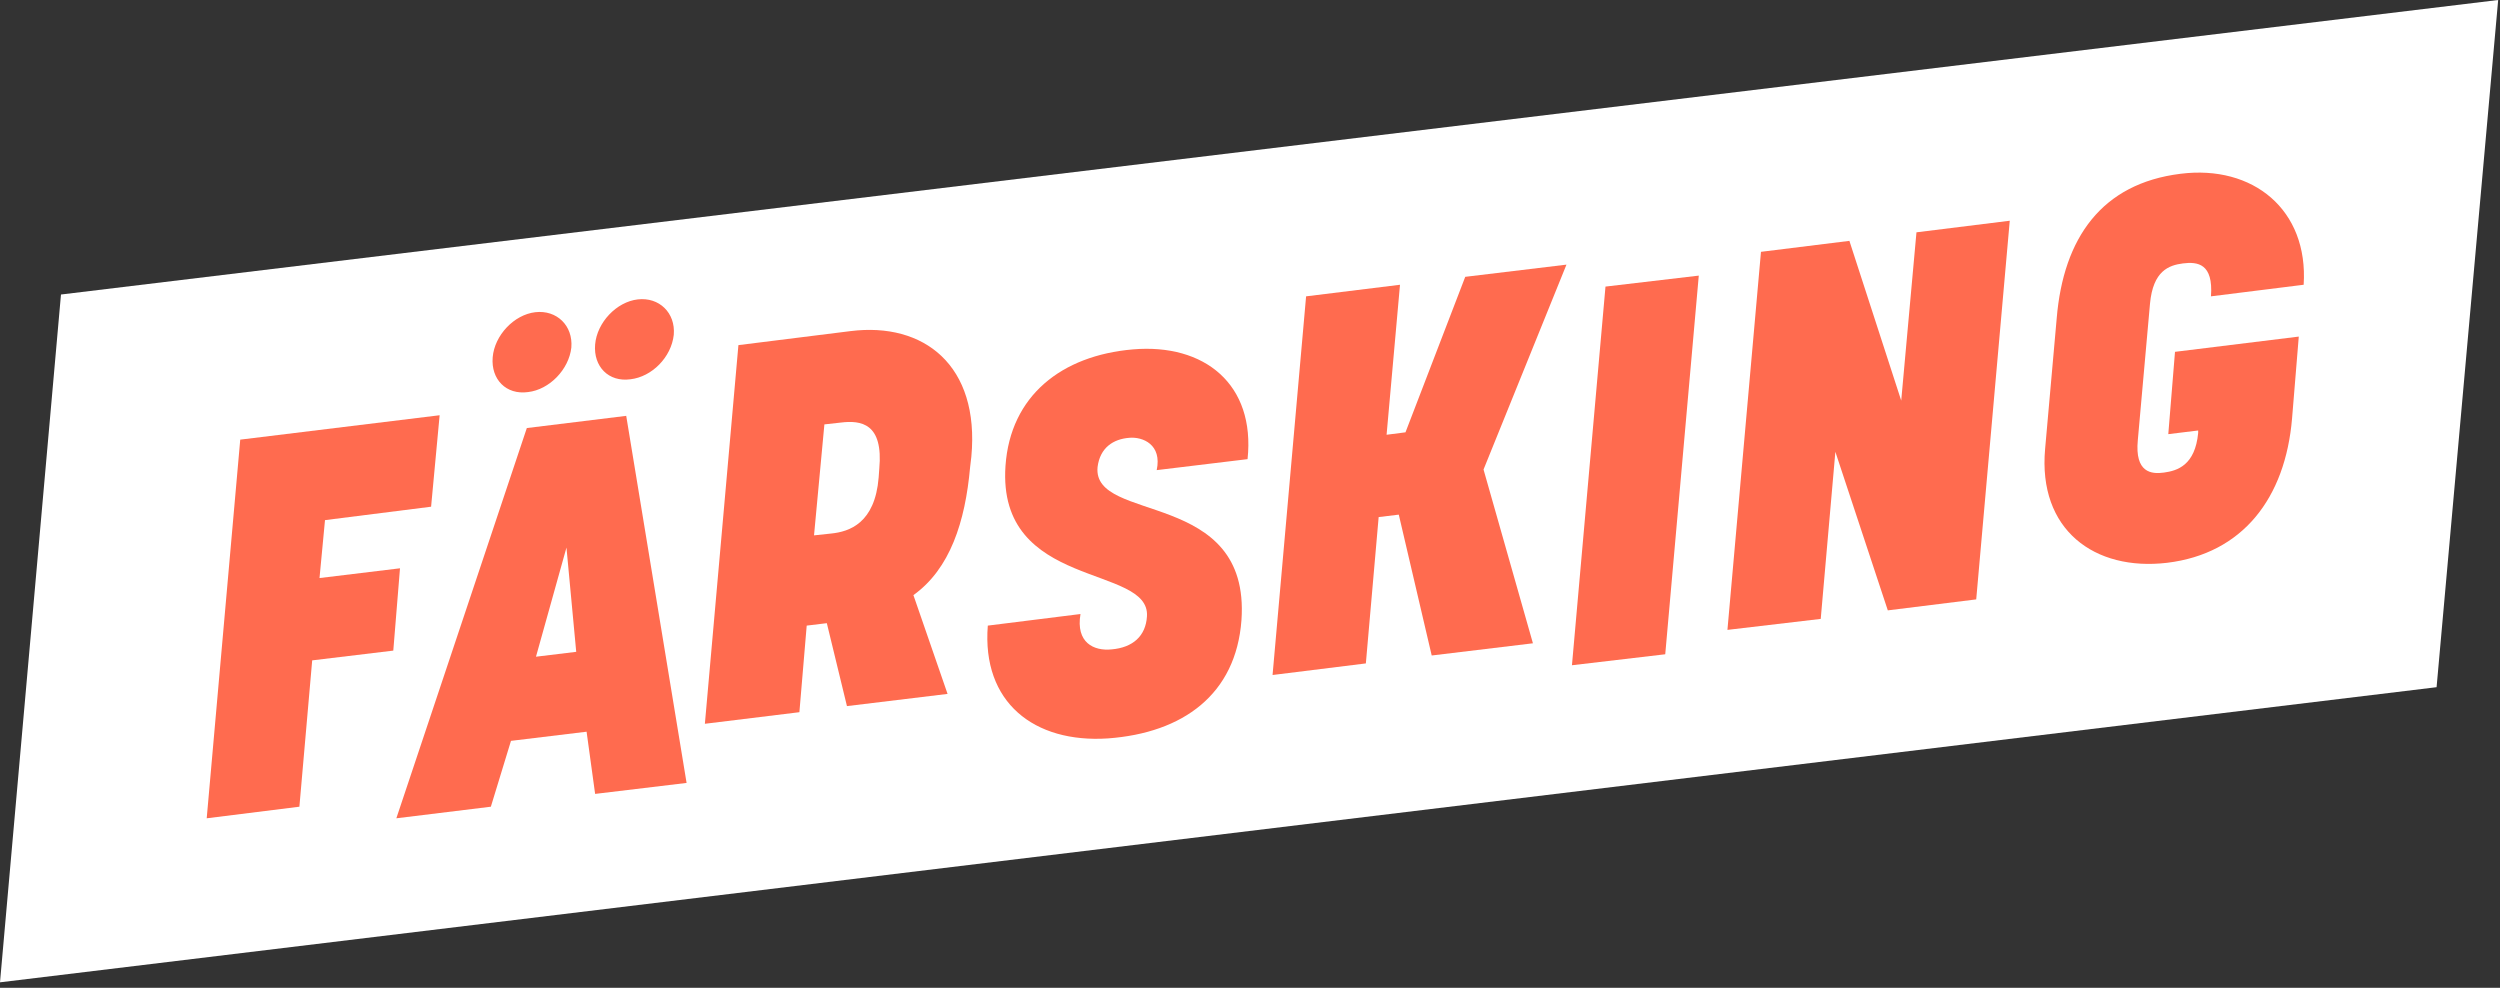 <svg xmlns="http://www.w3.org/2000/svg" xmlns:xlink="http://www.w3.org/1999/xlink" xmlns:serif="http://www.serif.com/" width="100%" height="100%" viewBox="0 0 410 162" xml:space="preserve" style="fill-rule:evenodd;clip-rule:evenodd;stroke-linejoin:round;stroke-miterlimit:2;"><rect x="0" y="0" width="410" height="162" fill="#333333" stroke="none"/>    <g transform="matrix(1,0,0,1,-216.1,-217.1)">        <g>            <path d="M625.8,217.1L226.1,265.4L216.1,378.2L615.7,329.8L625.8,217.1Z" style="fill:white;fill-rule:nonzero;"></path>            <path d="M288.2,285.2L255.5,289.2L250,351.3L265.2,349.4L267.3,325.4L280.6,323.8L281.7,310.3L268.5,311.9L269.4,302.4L286.8,300.2L288.2,285.2Z" style="fill:rgb(255,107,79);fill-rule:nonzero;"></path>            <path d="M309.8,274.1C310.1,270.5 307.4,267.9 303.9,268.3C300.4,268.7 297.2,272.1 296.9,275.7C296.6,279.3 299.1,281.9 302.7,281.4C306.2,281 309.4,277.7 309.8,274.1M326.6,272C326.9,268.4 324.2,265.8 320.7,266.2C317.2,266.6 314,270 313.7,273.6C313.4,277.2 315.9,279.8 319.5,279.3C323,278.9 326.2,275.7 326.6,272M313.7,347.3L328.7,345.5L318.8,285.3L302.5,287.3L281.1,351.3L296.6,349.4L299.9,338.6L312.3,337.1L313.7,347.3ZM309,306.9L310.6,324L304,324.8L309,306.9Z" style="fill:rgb(255,107,79);fill-rule:nonzero;"></path>            <path d="M354,286.4C357.3,286 361,286.5 360.3,294L360.2,295.4C359.6,302.9 355.4,304.3 352.4,304.6L349.6,304.9L351.3,286.7L354,286.4ZM347.2,333.9L348.4,319.7L351.7,319.3L355,332.9L371.5,330.9L365.9,314.7C371.9,310.4 374.4,302.7 375.2,293.7L375.4,292C376.8,277 367.6,269.9 355.6,271.4L337.2,273.7L331.7,335.8L347.2,333.9Z" style="fill:rgb(255,107,79);fill-rule:nonzero;"></path>            <path d="M401.9,274.4C390.2,275.4 381.8,282 381,293.5C379.6,313.9 404.8,309.6 404.2,318.2C404,321.4 401.9,323.3 398.4,323.6C395.5,323.9 392.5,322.5 393.3,317.8L378.1,319.7C377.1,332.3 385.7,339 397.8,338.2C410.1,337.3 418.8,331 419.7,318.8C421.2,297.2 395.2,303 396.1,293.7C396.5,290.5 398.7,289.1 401.3,288.9C403.5,288.7 406.7,290 405.8,294.2L420.7,292.4C422,280.1 413.6,273.4 401.9,274.4" style="fill:rgb(255,107,79);fill-rule:nonzero;"></path>            <path d="M459.4,294.1L473,260.5L456.4,262.5L446.6,288L443.5,288.4L445.7,263.8L430.3,265.7L424.8,327.8L440.1,325.9L442.2,301.9L445.5,301.5L450.9,324.6L467.5,322.6L459.4,294.1Z" style="fill:rgb(255,107,79);fill-rule:nonzero;"></path>            <path d="M494.7,262.3L479.4,264.1L473.9,326.2L489.2,324.4L494.7,262.3Z" style="fill:rgb(255,107,79);fill-rule:nonzero;"></path>            <path d="M572.8,274.8L571.7,288.3L576.6,287.7L576.6,288.1C576.1,293.4 573.2,294.3 571,294.6C568.9,294.9 566.2,294.6 566.7,289.3L568.7,266.9C569.2,261.5 571.8,260.6 574.1,260.3C576.5,260 579.1,260.3 578.7,265.7L593.9,263.8C594.7,251.5 585.6,244.1 573.7,245.6C560.8,247.2 554.5,256.1 553.4,269.3L551.5,290.7C550.3,304 559.6,310.8 571.5,309.4C583.9,307.9 590.9,298.8 592,285.7L593.1,272.3L572.8,274.8Z" style="fill:rgb(255,107,79);fill-rule:nonzero;"></path>            <path d="M545.7,253.3L530.4,255.2L527.9,282.8L519.4,256.6L504.9,258.4L499.4,320.4L514.7,318.6L517.1,291.2L525.7,317.2L540.2,315.4L545.7,253.3Z" style="fill:rgb(255,107,79);fill-rule:nonzero;"></path>        </g>    </g></svg>